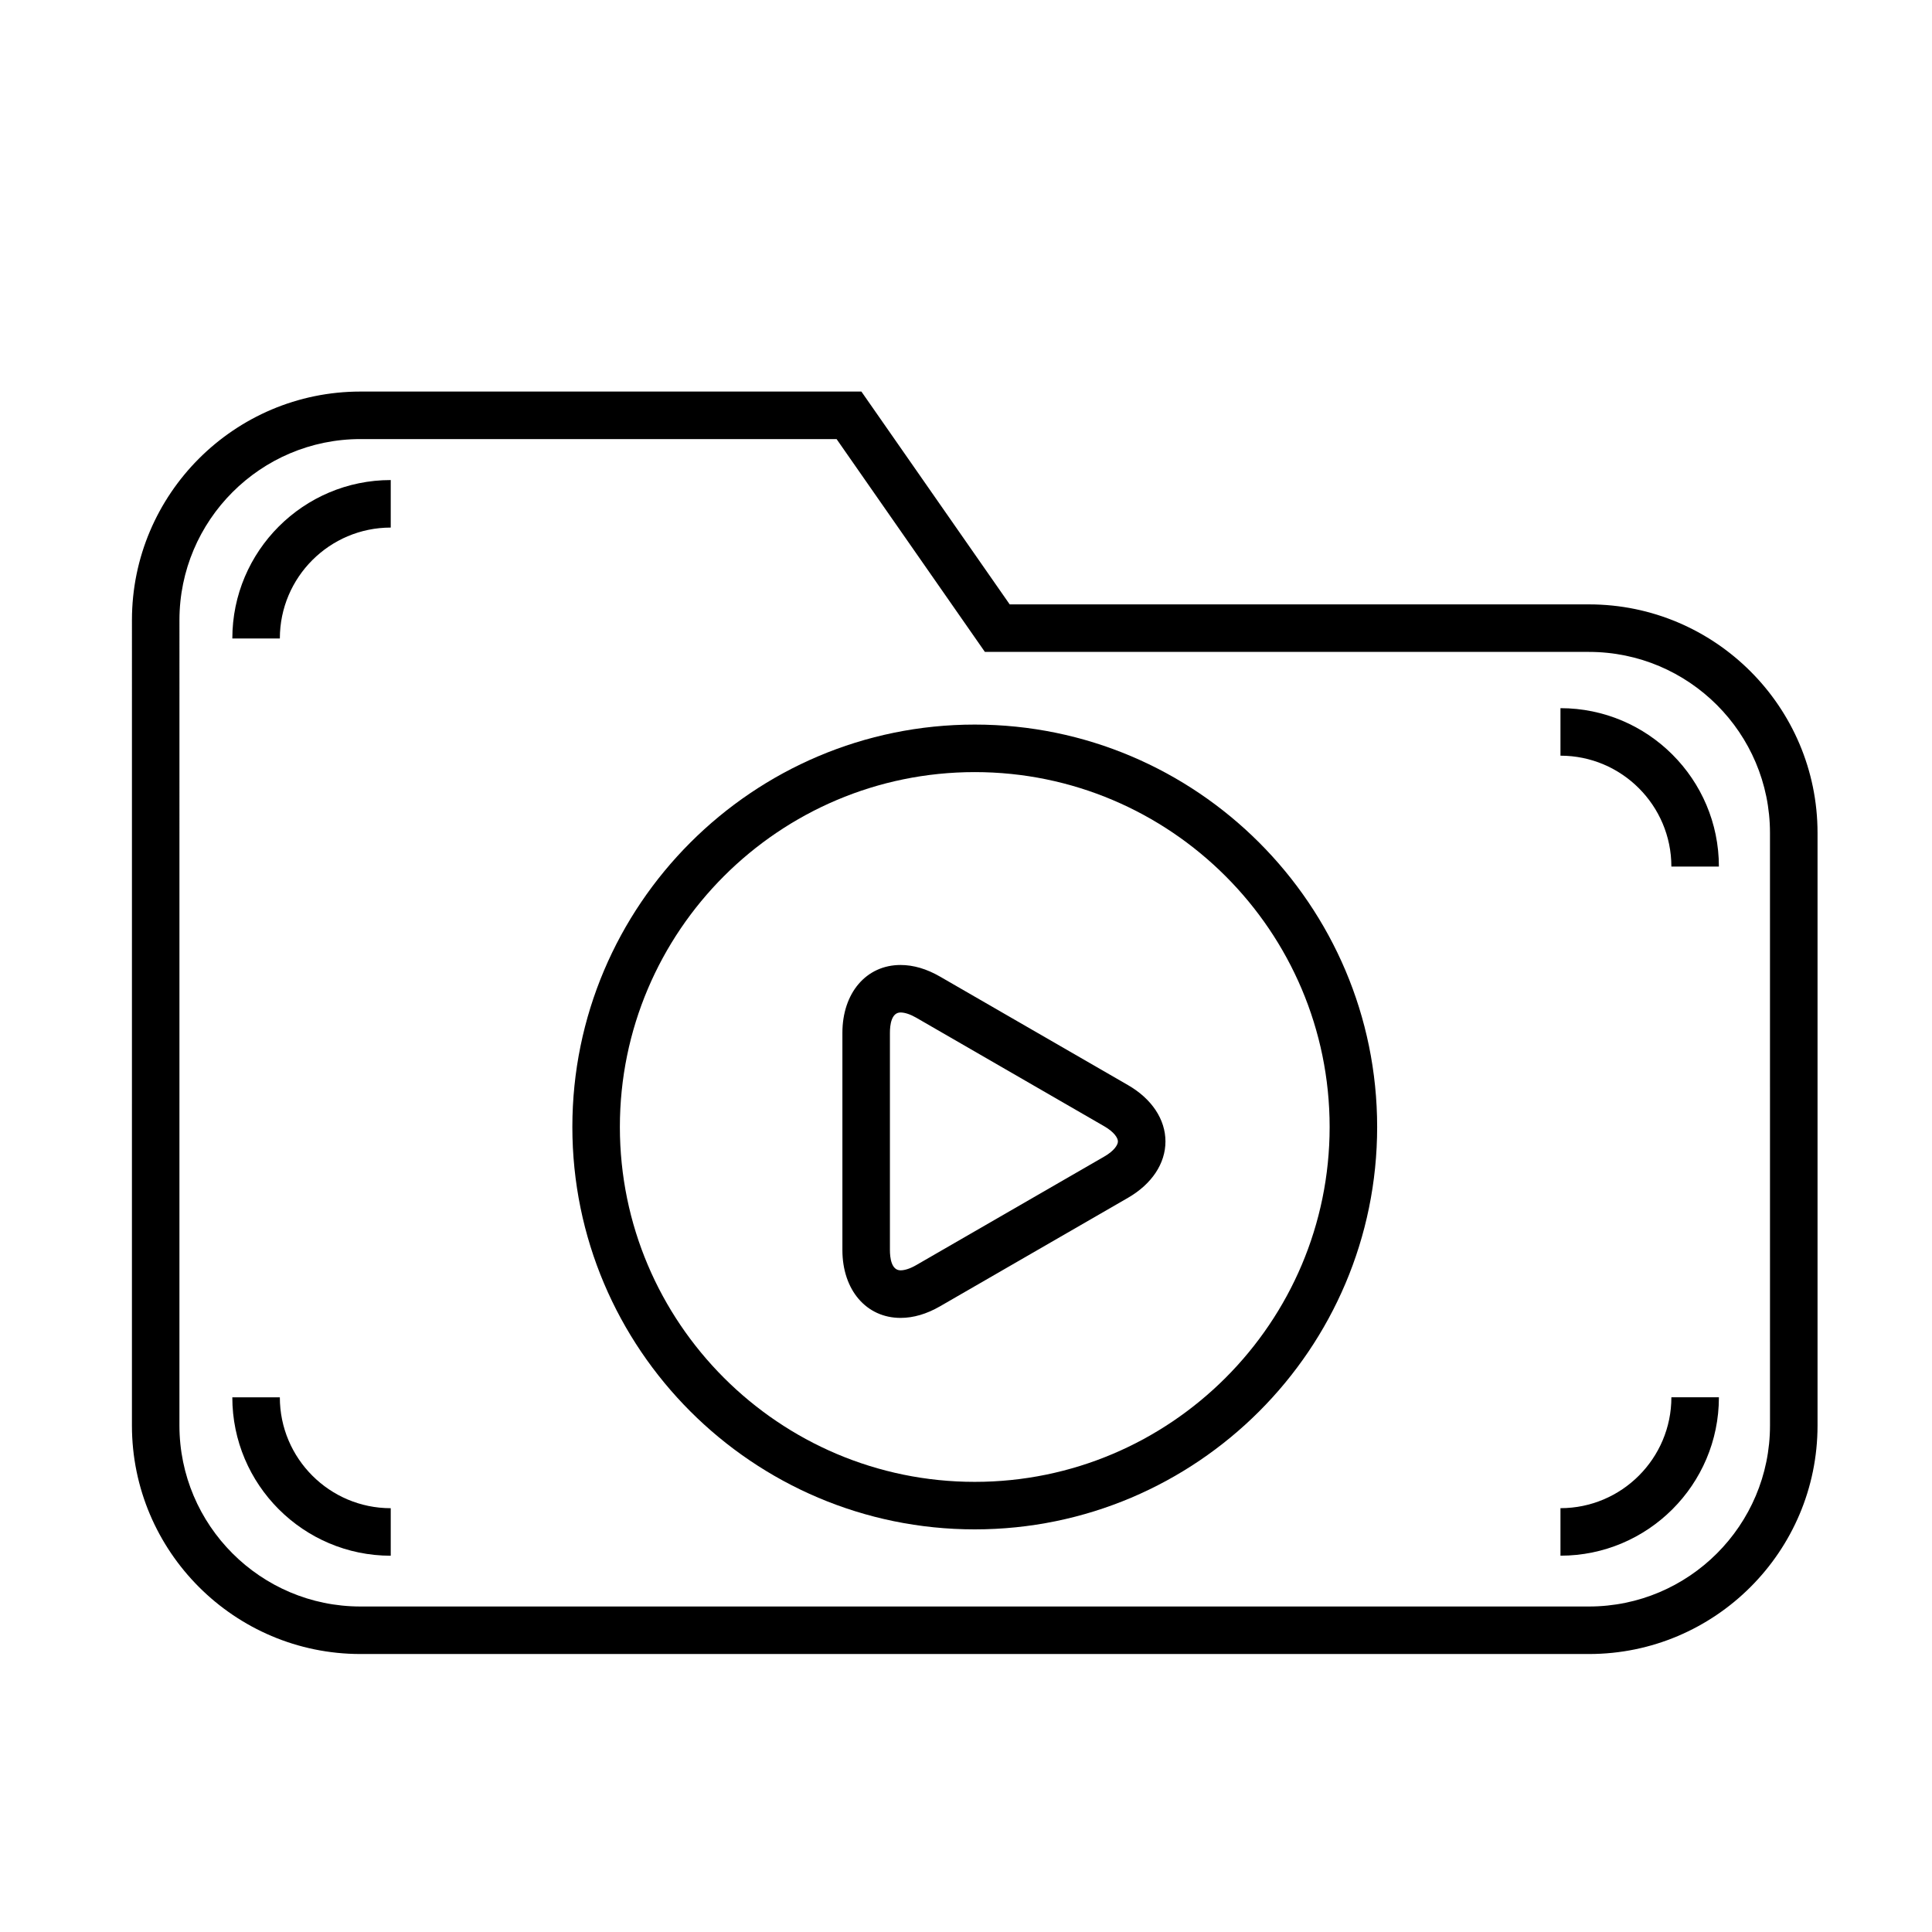 <?xml version="1.0" encoding="UTF-8"?>
<!-- The Best Svg Icon site in the world: iconSvg.co, Visit us! https://iconsvg.co -->
<svg fill="#000000" width="800px" height="800px" version="1.1" viewBox="144 144 512 512" xmlns="http://www.w3.org/2000/svg">
 <g>
  <path d="m442.94 431.57-49.852-28.777c-3.523-2.035-7.031-3.062-10.434-3.062-9.074 0-15.41 7.394-15.41 17.992v57.551c0 10.594 6.34 17.984 15.418 17.984 3.394 0 6.906-1.027 10.43-3.059l49.852-28.777c6.297-3.641 9.914-9.078 9.914-14.922s-3.617-11.289-9.918-14.93zm-6.297 18.93-49.852 28.777c-1.535 0.891-3.008 1.375-4.133 1.375-2.453 0-2.82-3.379-2.82-5.391v-57.551c0-2.012 0.367-5.391 2.816-5.391 1.129 0 2.602 0.488 4.137 1.371l49.852 28.789c2.664 1.543 3.617 3.117 3.617 4.012 0 0.891-0.945 2.473-3.617 4.008z"/>
  <path d="m565.1 304.17h-153.52l-39.301-56.402h-132.75c-33.391 0-60.562 27.172-60.562 60.562l-0.004 213.44c0 33.391 27.172 60.562 60.562 60.562h325.58c33.391 0 60.562-27.172 60.562-60.562v-157.04c-0.004-33.391-27.172-60.562-60.566-60.562zm47.969 217.6c0 26.449-21.52 47.969-47.969 47.969h-325.58c-26.449 0-47.969-21.52-47.969-47.969l0.004-213.44c0-26.449 21.52-47.969 47.969-47.969h126.18l39.301 56.402h160.09c26.449 0 47.969 21.52 47.969 47.969z"/>
  <path d="m205.57 313.2h12.594c0-16.207 13.184-29.387 29.387-29.387v-12.594c-23.145-0.004-41.98 18.828-41.98 41.98z"/>
  <path d="m557.54 331.67v12.594c16.207 0 29.391 13.184 29.391 29.387h12.594c0.004-23.148-18.828-41.98-41.984-41.98z"/>
  <path d="m218.16 514.3h-12.594c0 23.148 18.832 41.984 41.984 41.984v-12.594c-16.207-0.004-29.391-13.188-29.391-29.391z"/>
  <path d="m557.54 543.68v12.594c23.156 0 41.988-18.832 41.988-41.984h-12.594c0 16.207-13.184 29.391-29.395 29.391z"/>
  <path d="m402.32 336.02c-58.801 0-106.64 47.84-106.64 106.64 0 58.805 47.84 106.64 106.64 106.64 58.805 0 106.64-47.836 106.64-106.64 0-58.801-47.836-106.64-106.64-106.64zm0 200.69c-51.855 0-94.047-42.188-94.047-94.047 0-51.855 42.188-94.047 94.047-94.047 51.855 0 94.047 42.188 94.047 94.047 0 51.859-42.191 94.047-94.047 94.047z"/>
 </g>
</svg>